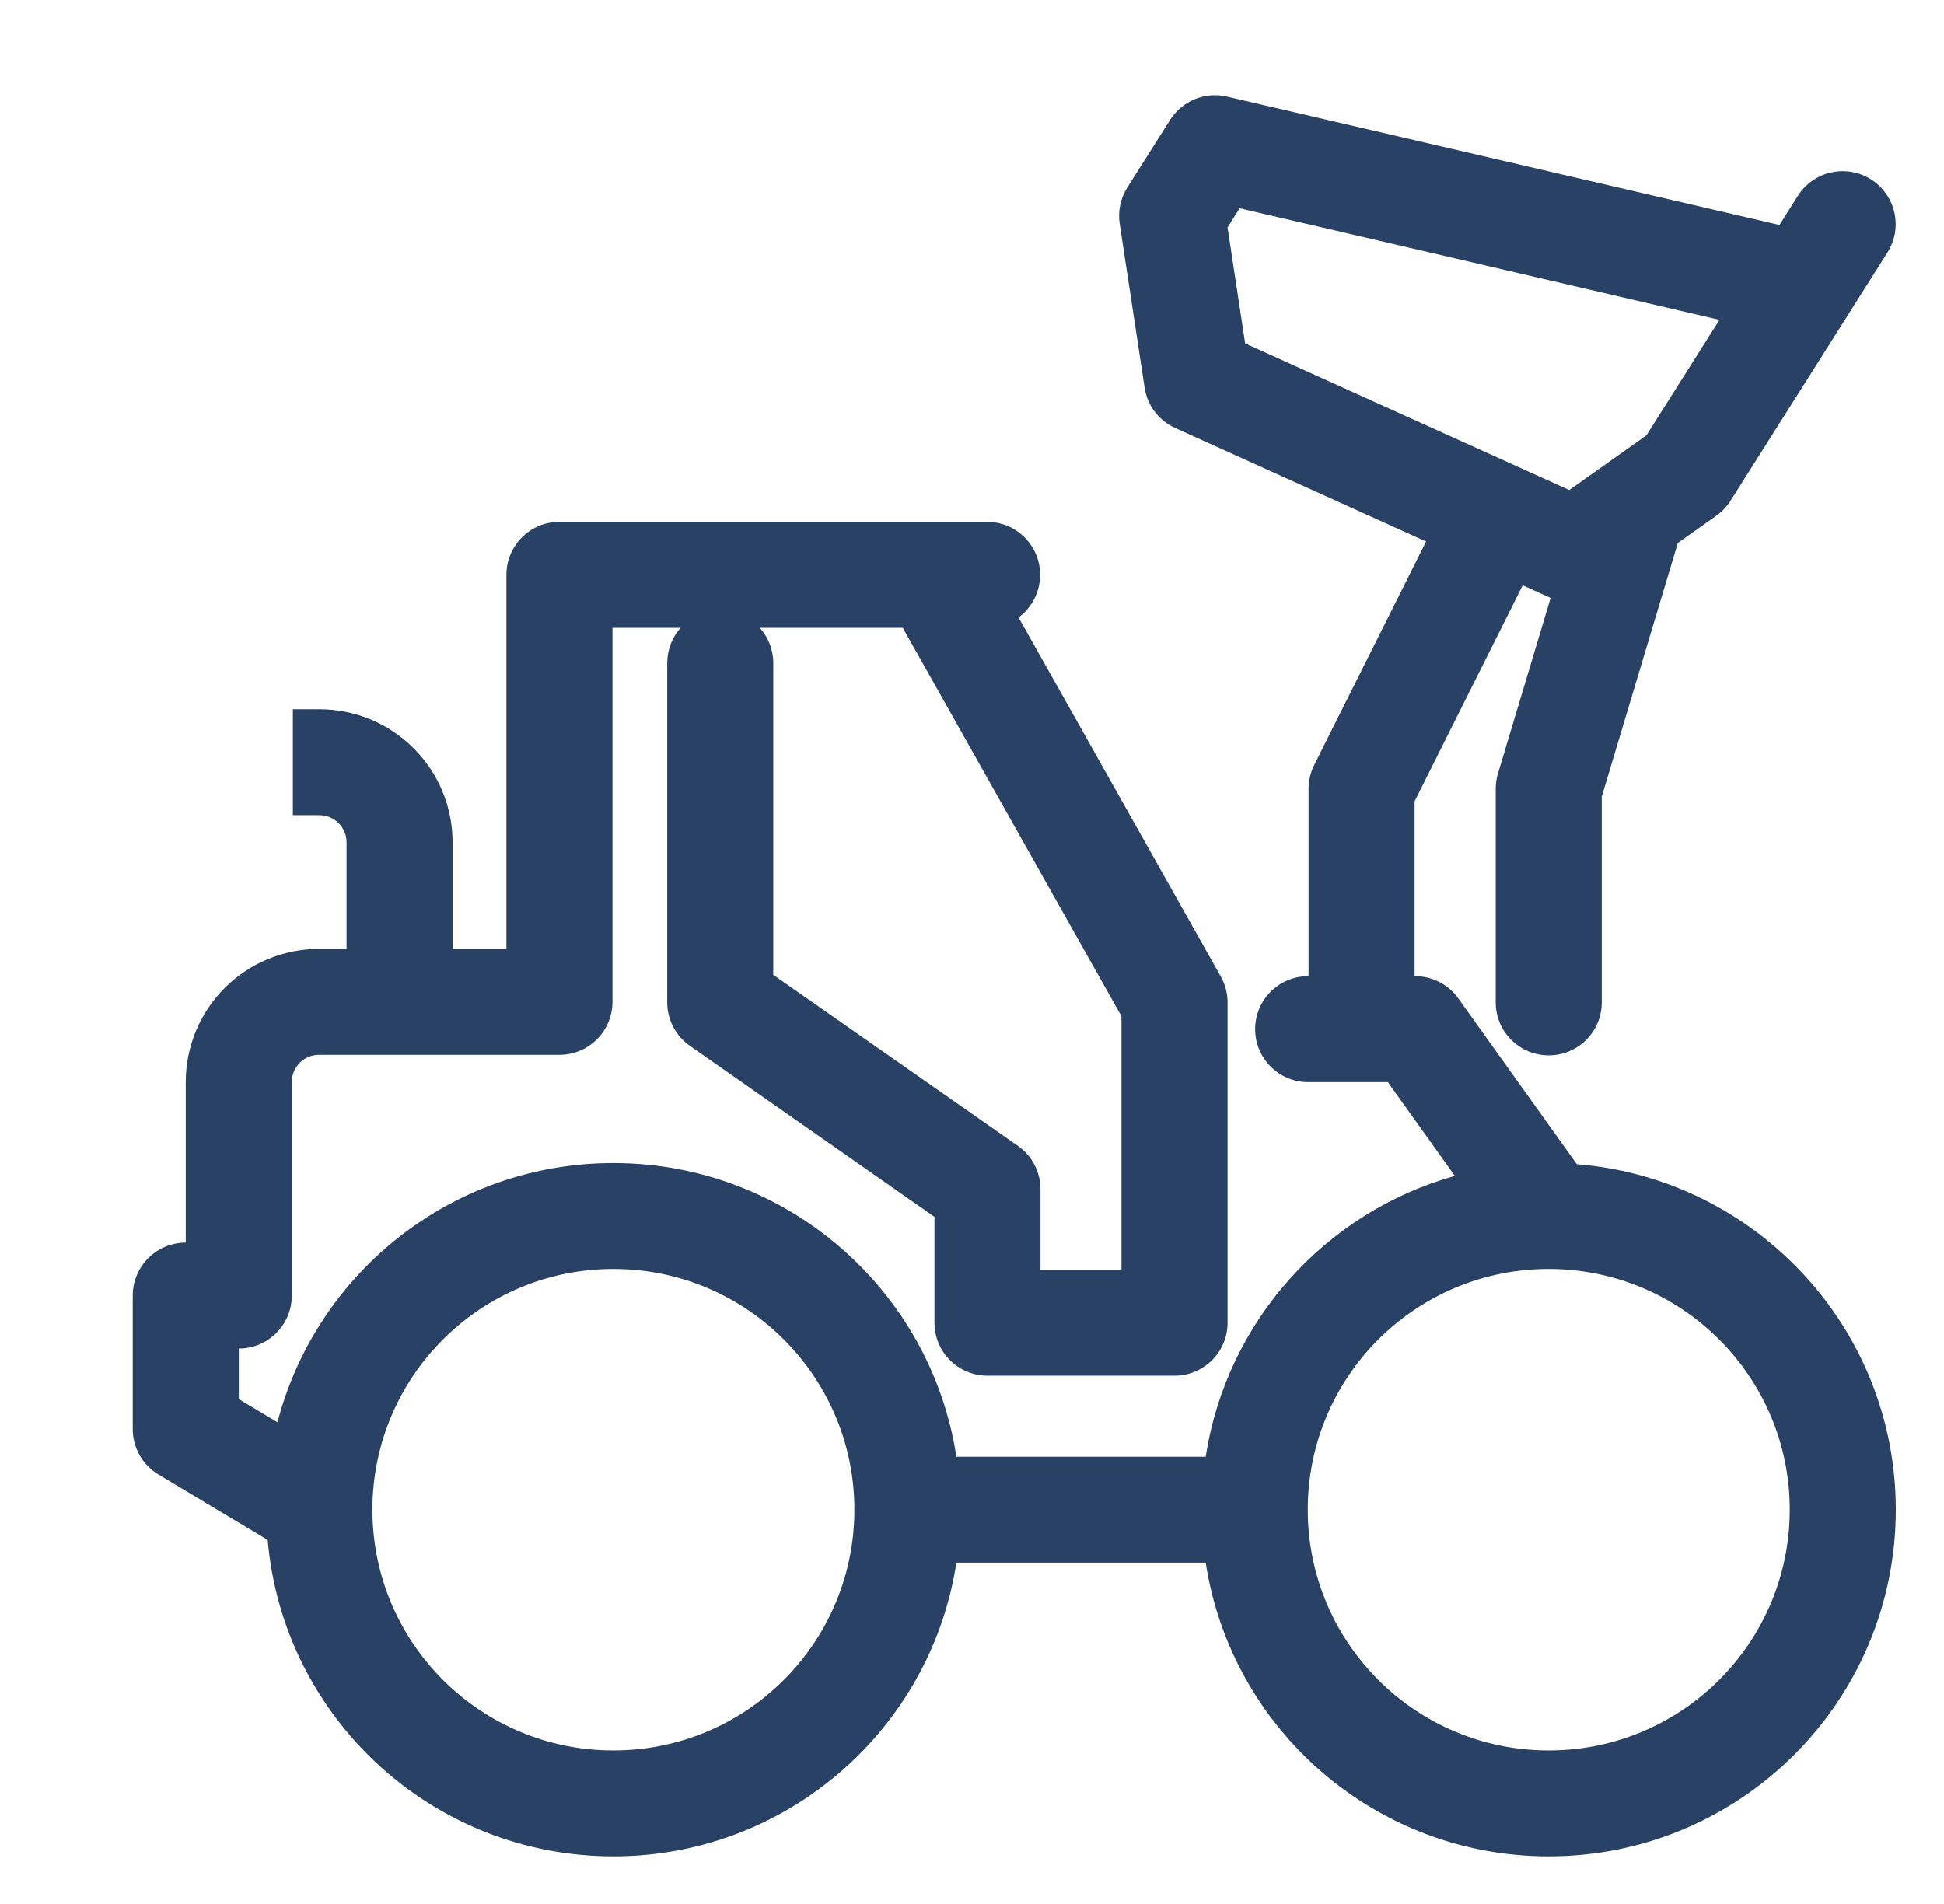 <svg width="49" height="48" viewBox="0 0 49 48" fill="none" xmlns="http://www.w3.org/2000/svg">
<path fill-rule="evenodd" clip-rule="evenodd" d="M29.494 3.022C29.798 2.542 30.373 2.306 30.927 2.435L44.852 5.672L45.315 4.939C45.709 4.315 46.535 4.129 47.159 4.522C47.783 4.916 47.969 5.741 47.575 6.364L43.619 12.624C43.526 12.771 43.405 12.899 43.263 13L42.291 13.689L40.374 20.082V25.271C40.374 26.008 39.776 26.606 39.037 26.606C38.299 26.606 37.701 26.008 37.701 25.271V19.886C37.701 19.756 37.72 19.627 37.757 19.503L39.085 15.074L38.382 14.755L35.656 20.201V24.61H35.669C36.101 24.61 36.506 24.818 36.757 25.169L39.745 29.349C44.245 29.709 47.785 33.471 47.785 38.06C47.785 42.887 43.868 46.8 39.037 46.8C34.661 46.8 31.035 43.589 30.391 39.395H24.107C23.464 43.589 19.838 46.8 15.461 46.8C10.887 46.8 7.133 43.292 6.747 38.822L3.994 37.172C3.592 36.931 3.346 36.496 3.346 36.027V32.662C3.346 31.925 3.944 31.327 4.682 31.327V27.277C4.682 26.837 4.769 26.401 4.938 25.993C5.107 25.586 5.354 25.216 5.666 24.905C5.978 24.593 6.348 24.346 6.755 24.178C7.163 24.009 7.599 23.922 8.04 23.922H8.735V21.235C8.735 21.053 8.663 20.879 8.535 20.751C8.406 20.623 8.232 20.55 8.05 20.55H7.382V17.88H8.05C8.941 17.88 9.795 18.233 10.425 18.863C11.055 19.492 11.408 20.345 11.408 21.235V23.922H12.765V14.491C12.765 13.754 13.363 13.156 14.101 13.156H24.88C25.619 13.156 26.217 13.754 26.217 14.491C26.217 14.932 26.004 15.322 25.674 15.566L30.77 24.616C30.882 24.816 30.942 25.042 30.942 25.271V33.346C30.942 34.084 30.343 34.682 29.605 34.682H24.89C24.152 34.682 23.554 34.084 23.554 33.346V30.677L17.388 26.365C17.031 26.115 16.818 25.707 16.818 25.271V16.715C16.818 16.374 16.946 16.063 17.156 15.827H15.438V25.258C15.438 25.995 14.839 26.593 14.101 26.593H8.04C7.95 26.593 7.861 26.611 7.778 26.645C7.695 26.679 7.619 26.73 7.556 26.793C7.492 26.857 7.442 26.932 7.407 27.015C7.373 27.098 7.355 27.187 7.355 27.277V32.662C7.355 33.4 6.757 33.997 6.019 33.997V35.271L6.994 35.856C7.972 32.096 11.392 29.32 15.461 29.32C19.838 29.32 23.464 32.532 24.107 36.725H30.391C30.914 33.317 33.407 30.558 36.671 29.644L34.982 27.281H32.973C32.235 27.281 31.637 26.683 31.637 25.945C31.637 25.208 32.235 24.61 32.973 24.61H32.983V19.886C32.983 19.679 33.031 19.474 33.124 19.289L35.945 13.652L29.622 10.79C29.209 10.604 28.919 10.222 28.852 9.775L28.223 5.642C28.175 5.324 28.243 4.999 28.415 4.728L29.494 3.022ZM39.555 12.354L41.5 10.975L43.34 8.063L31.246 5.251L30.941 5.733L31.385 8.657L39.555 12.354ZM21.535 37.974C21.489 34.662 18.787 31.991 15.461 31.991C12.117 31.991 9.404 34.691 9.387 38.028C9.387 38.043 9.387 38.057 9.387 38.072C9.393 41.419 12.11 44.129 15.461 44.129C18.787 44.129 21.489 41.459 21.535 38.146C21.533 38.118 21.532 38.089 21.532 38.06C21.532 38.031 21.533 38.002 21.535 37.974ZM19.152 15.827C19.363 16.063 19.491 16.374 19.491 16.715V24.576L25.657 28.887C26.014 29.137 26.227 29.546 26.227 29.981V32.011H28.268V25.621L22.755 15.827H19.152ZM39.037 31.991C35.683 31.991 32.963 34.708 32.963 38.06C32.963 41.412 35.683 44.129 39.037 44.129C42.392 44.129 45.112 41.412 45.112 38.06C45.112 34.708 42.392 31.991 39.037 31.991Z" fill="#294165"/>
</svg>
